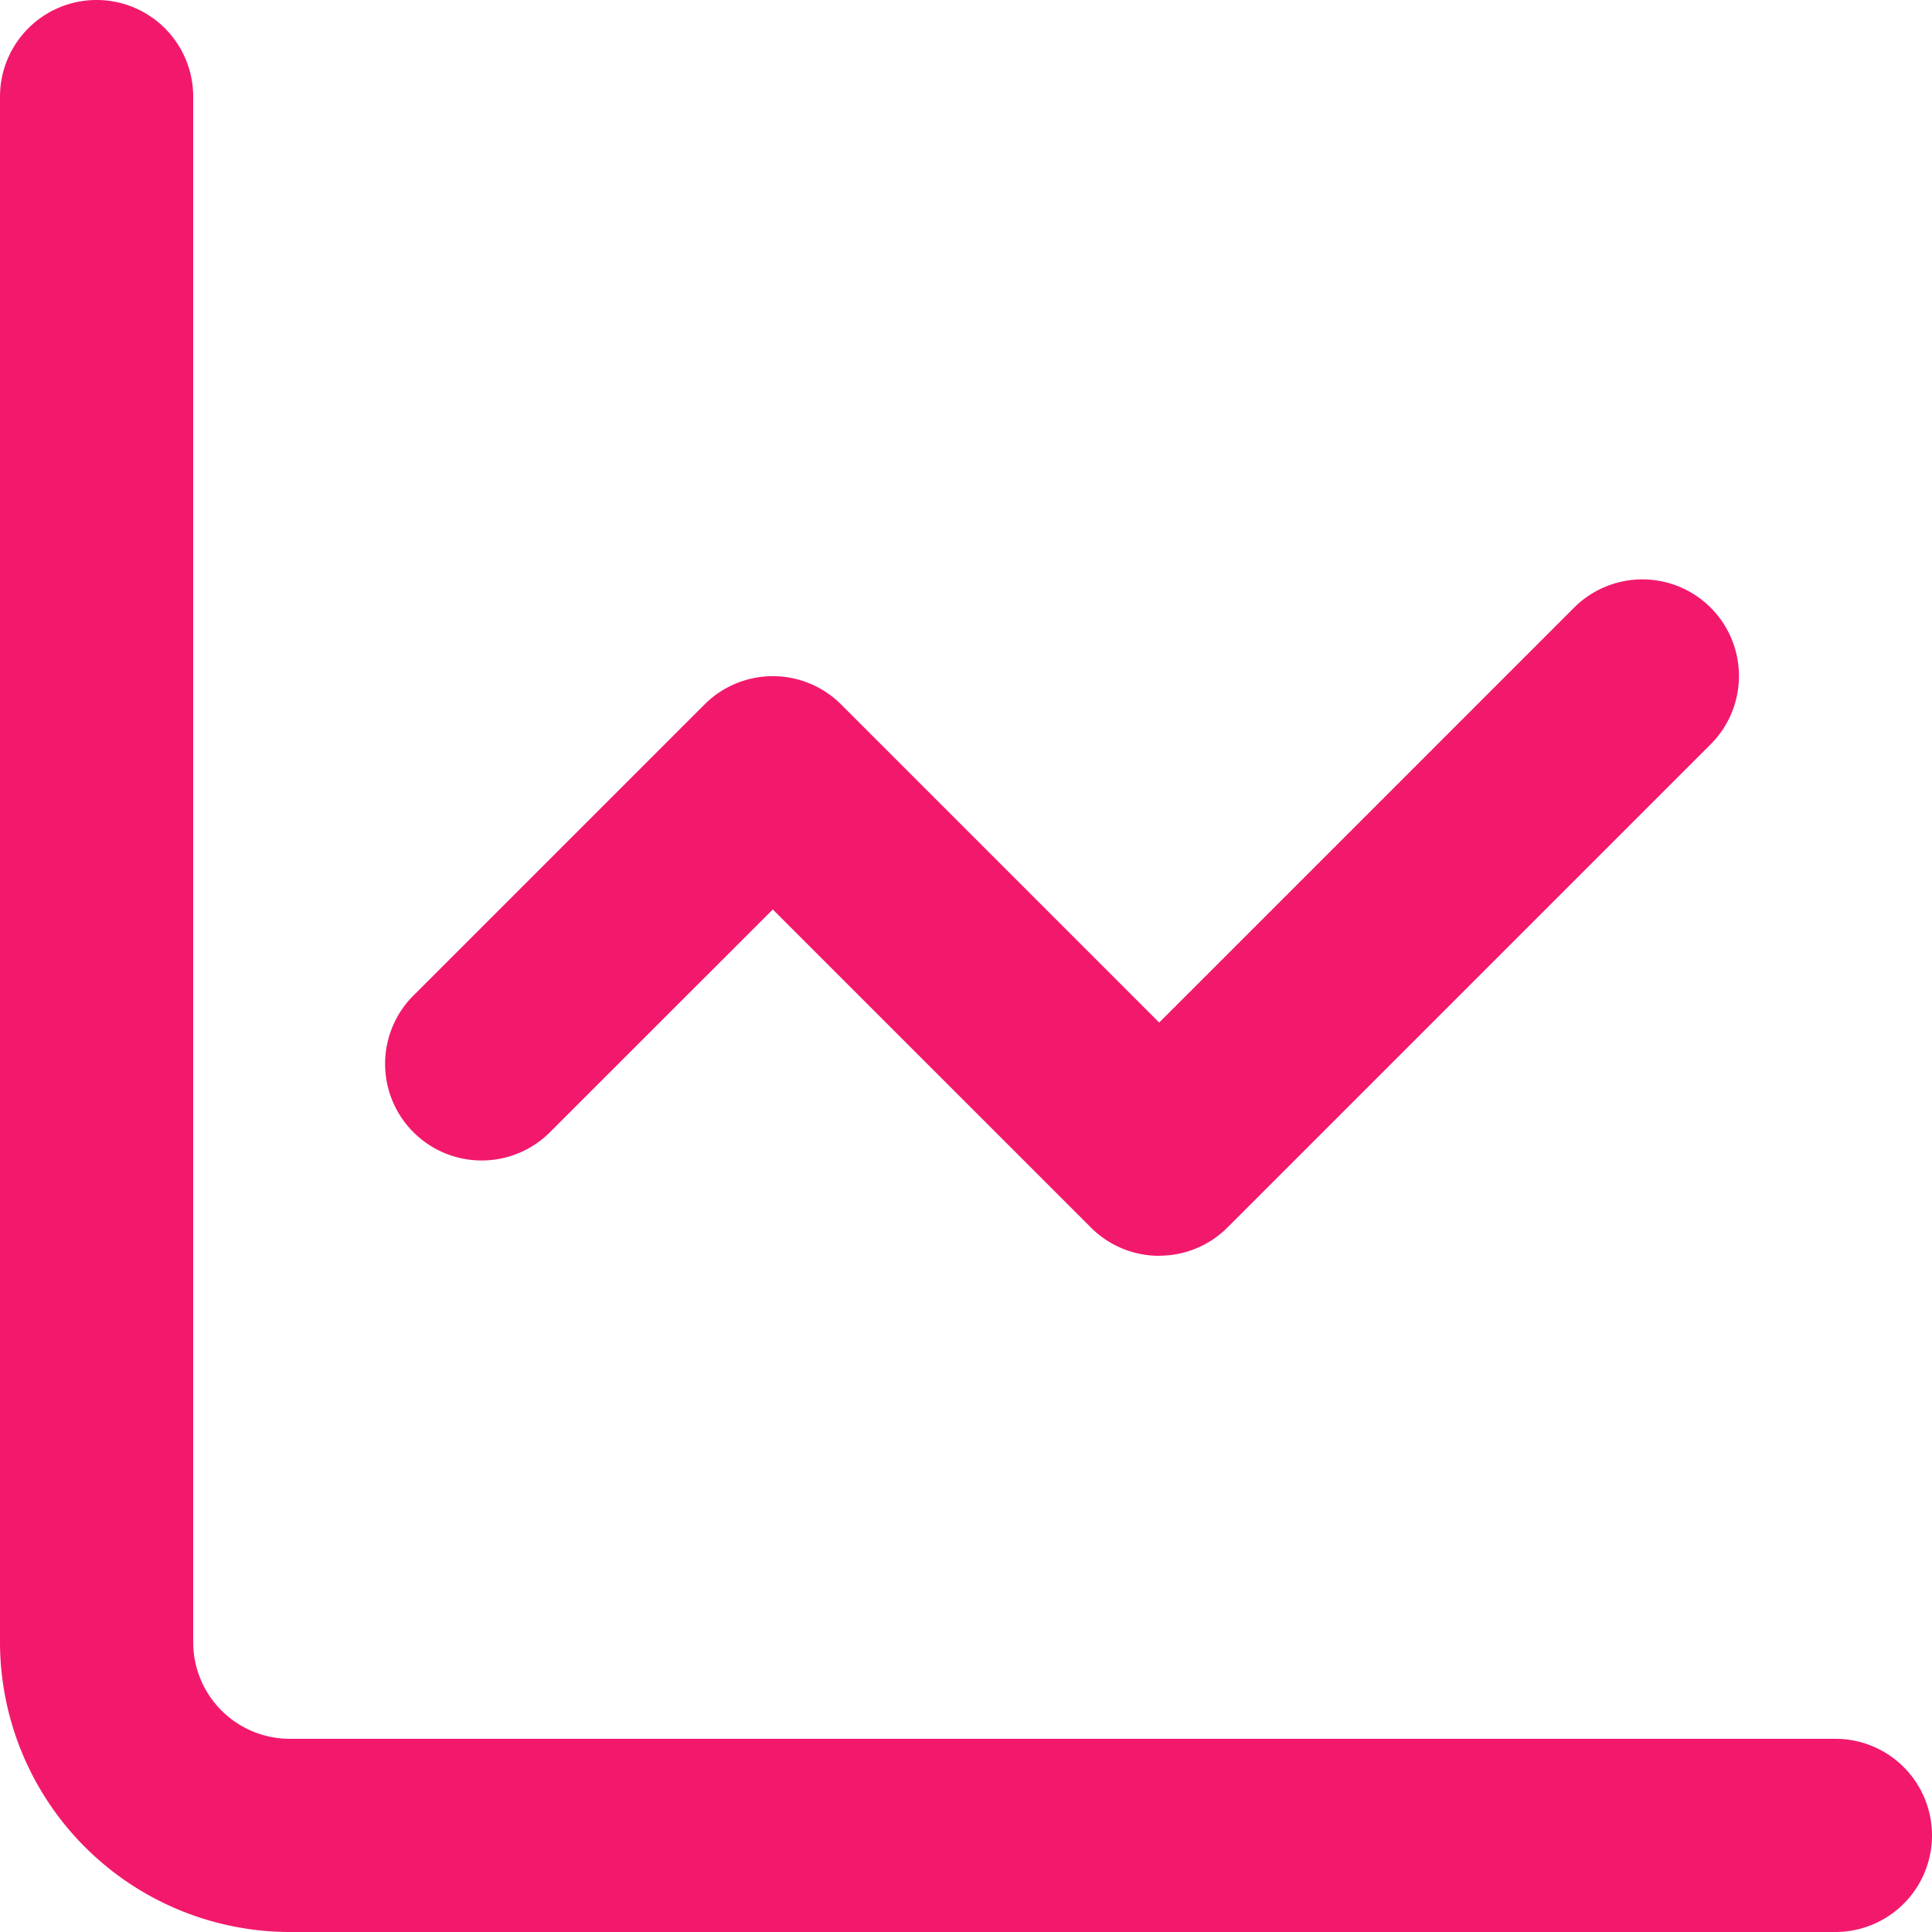 <svg id="Group_4599" data-name="Group 4599" xmlns="http://www.w3.org/2000/svg" xmlns:xlink="http://www.w3.org/1999/xlink" width="38" height="38" viewBox="0 0 38 38">
  <defs>
    <clipPath id="clip-path">
      <rect id="Rectangle_3722" data-name="Rectangle 3722" width="38" height="38" fill="#f2196c"/>
    </clipPath>
  </defs>
  <g id="Group_4598" data-name="Group 4598" transform="translate(0 0)" clip-path="url(#clip-path)">
    <path id="Path_23253" data-name="Path 23253" d="M36.1,38H5.7A5.706,5.706,0,0,1,0,32.3V1.9a1.9,1.9,0,1,1,3.8,0V32.3a1.9,1.9,0,0,0,1.9,1.9H36.1a1.9,1.9,0,0,1,0,3.8" transform="translate(0 0)" fill="#f2196c"/>
    <path id="Path_23254" data-name="Path 23254" d="M24.106,26.658a1.891,1.891,0,0,1-1.343-.556l-6.257-6.256L12.15,24.2a1.9,1.9,0,1,1-2.687-2.686l5.7-5.7a1.9,1.9,0,0,1,2.687,0l6.256,6.256,8.157-8.157A1.9,1.9,0,1,1,34.95,16.6l-9.5,9.5a1.891,1.891,0,0,1-1.343.556" transform="translate(-1.306 -1.958)" fill="#f2196c"/>
  </g>
</svg>
